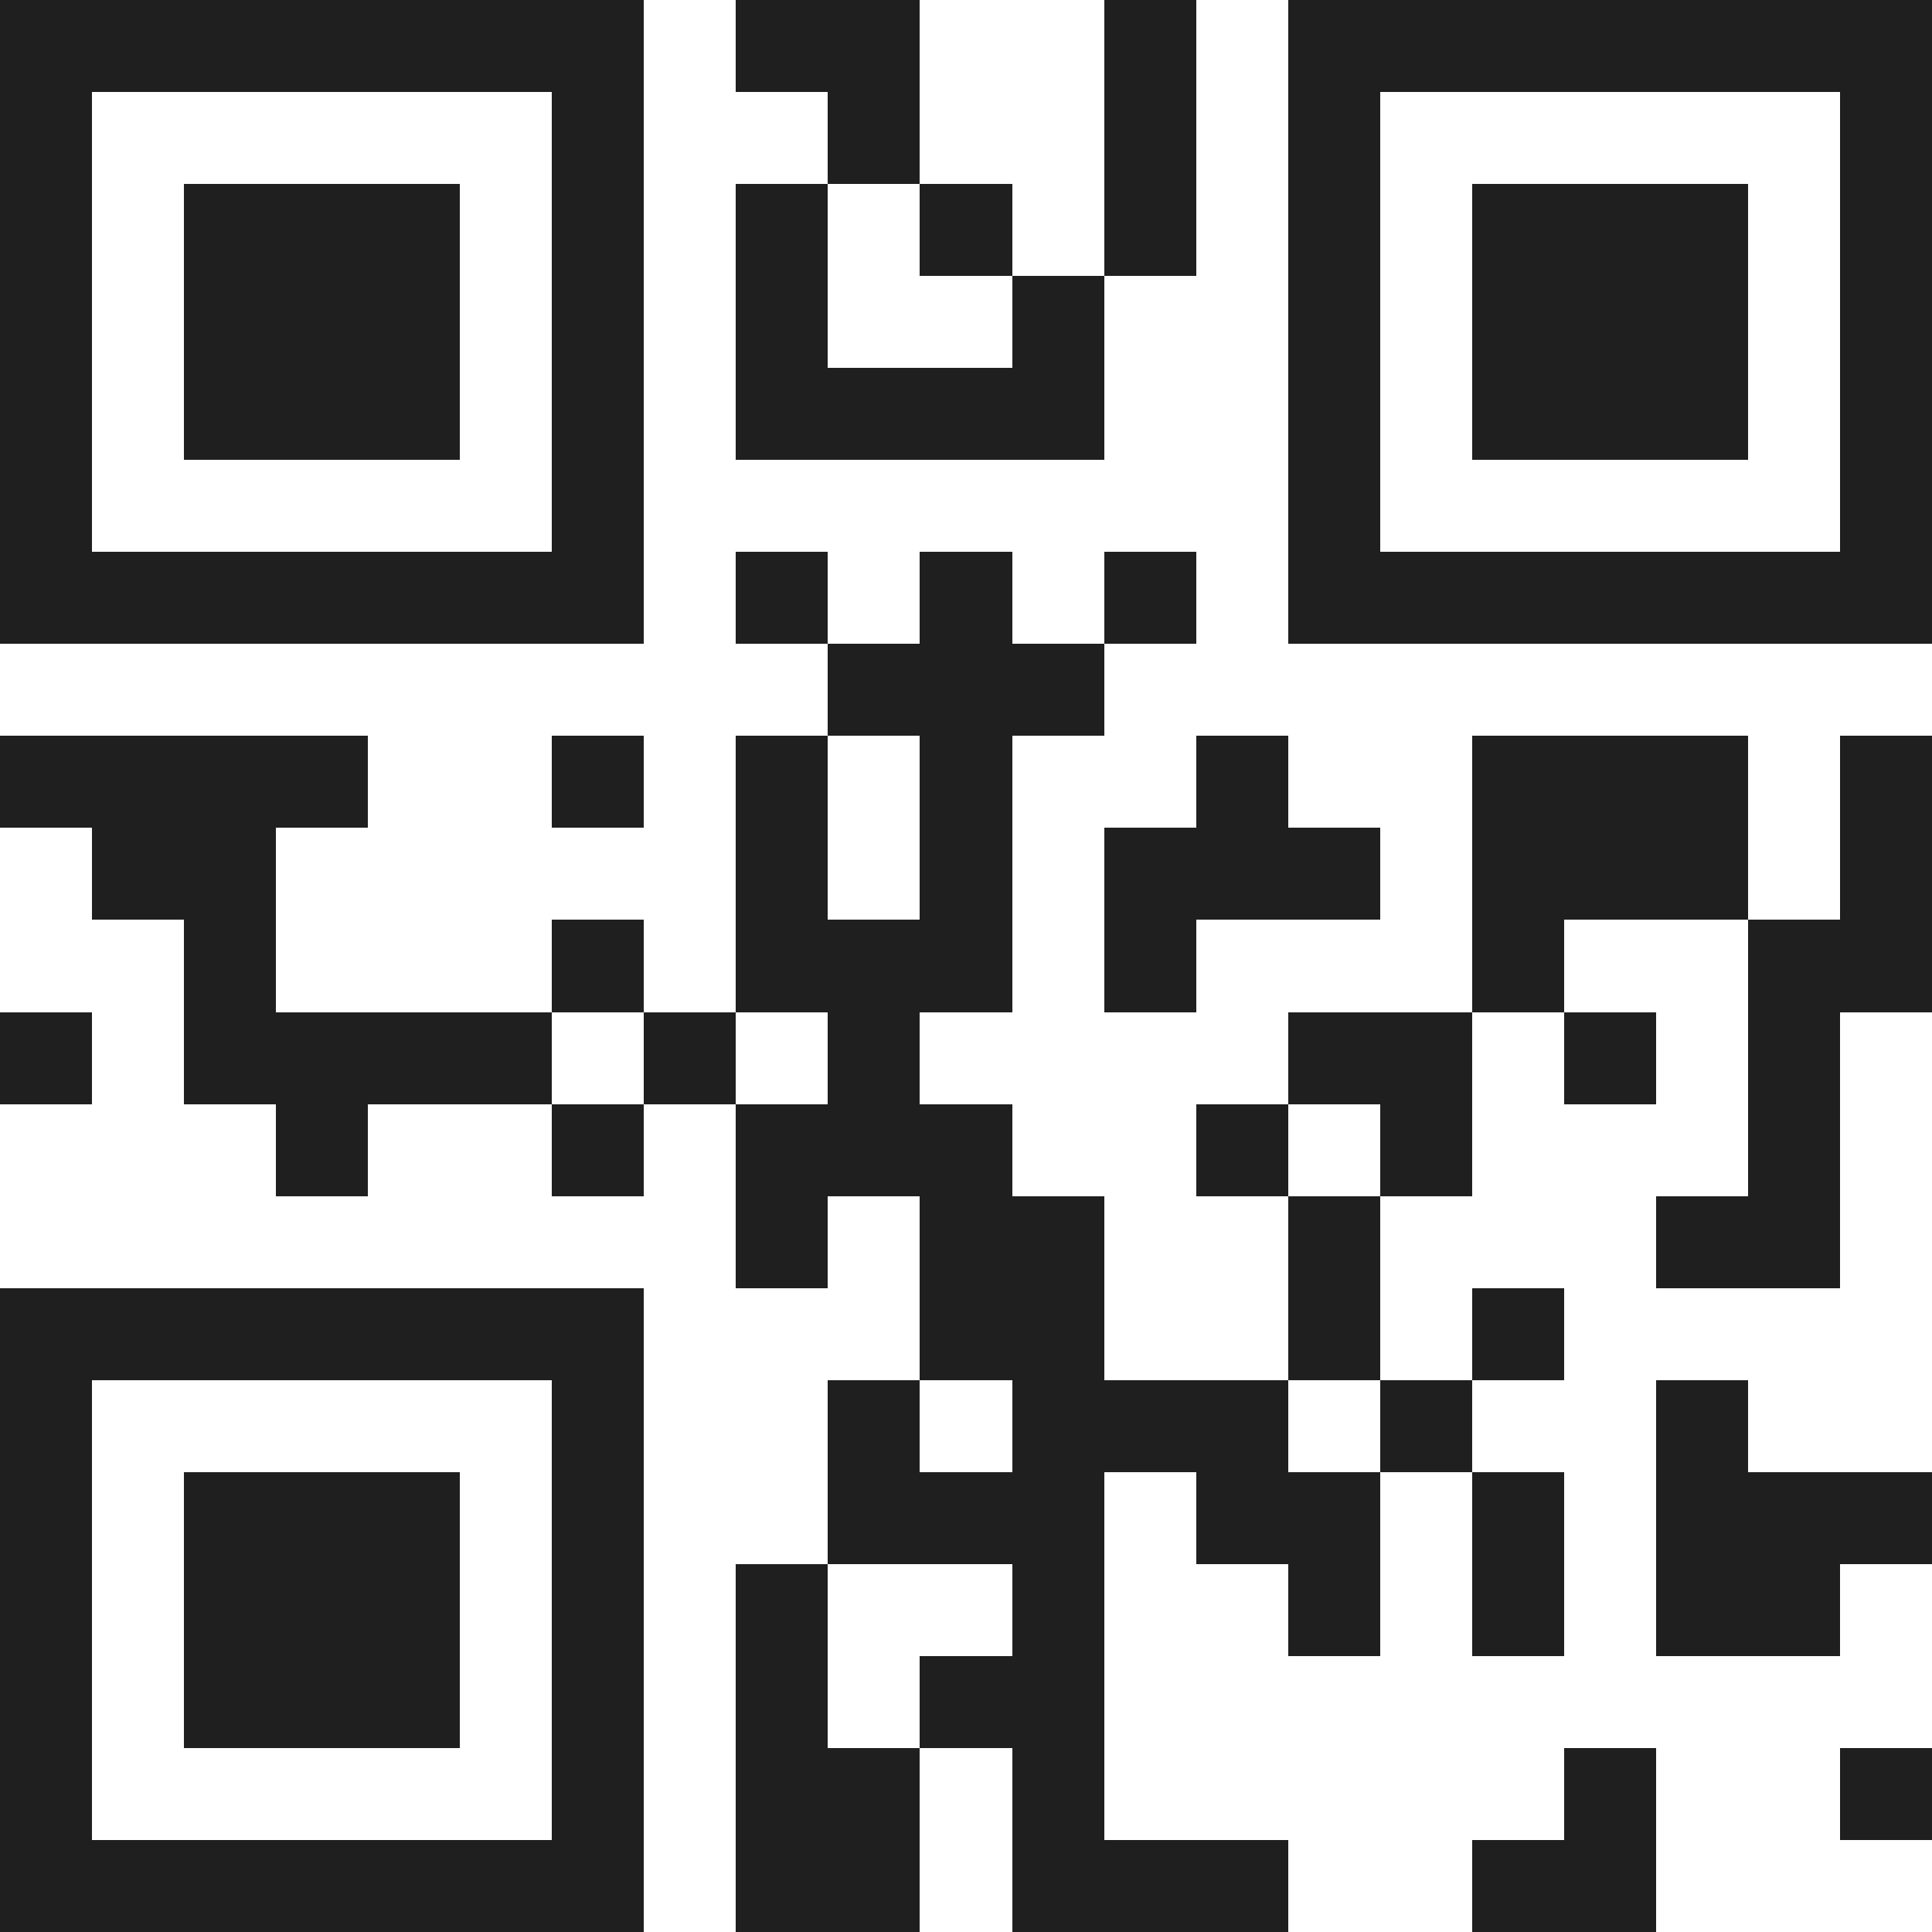 <svg xmlns="http://www.w3.org/2000/svg" viewBox="0 0 21 21" shape-rendering="crispEdges"><path fill="#ffffff" d="M0 0h21v21H0z"/><path stroke="#1f1f1f" d="M0 0.5h7m1 0h2m2 0h1m1 0h7M0 1.5h1m5 0h1m2 0h1m2 0h1m1 0h1m5 0h1M0 2.5h1m1 0h3m1 0h1m1 0h1m1 0h1m1 0h1m1 0h1m1 0h3m1 0h1M0 3.5h1m1 0h3m1 0h1m1 0h1m2 0h1m2 0h1m1 0h3m1 0h1M0 4.5h1m1 0h3m1 0h1m1 0h4m2 0h1m1 0h3m1 0h1M0 5.5h1m5 0h1m7 0h1m5 0h1M0 6.5h7m1 0h1m1 0h1m1 0h1m1 0h7M9 7.5h3M0 8.5h4m2 0h1m1 0h1m1 0h1m2 0h1m2 0h3m1 0h1M1 9.5h2m5 0h1m1 0h1m1 0h3m1 0h3m1 0h1M2 10.5h1m3 0h1m1 0h3m1 0h1m3 0h1m2 0h2M0 11.5h1m1 0h4m1 0h1m1 0h1m4 0h2m1 0h1m1 0h1M3 12.5h1m2 0h1m1 0h3m2 0h1m1 0h1m3 0h1M8 13.5h1m1 0h2m2 0h1m3 0h2M0 14.5h7m3 0h2m2 0h1m1 0h1M0 15.5h1m5 0h1m2 0h1m1 0h3m1 0h1m2 0h1M0 16.5h1m1 0h3m1 0h1m2 0h3m1 0h2m1 0h1m1 0h3M0 17.5h1m1 0h3m1 0h1m1 0h1m2 0h1m2 0h1m1 0h1m1 0h2M0 18.5h1m1 0h3m1 0h1m1 0h1m1 0h2M0 19.5h1m5 0h1m1 0h2m1 0h1m5 0h1m2 0h1M0 20.5h7m1 0h2m1 0h3m2 0h2"/></svg>
